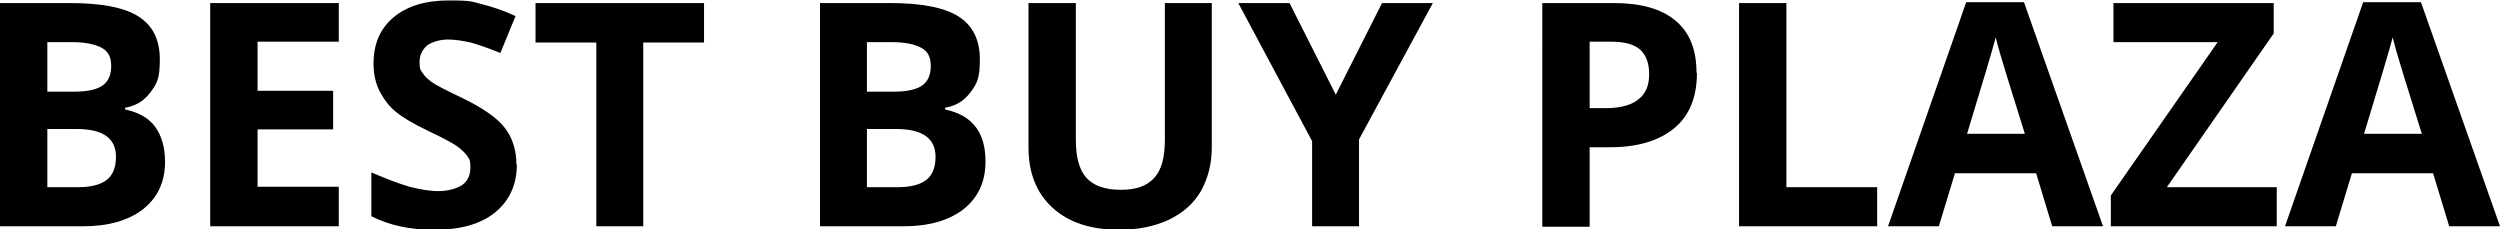 <?xml version="1.0" encoding="UTF-8"?>
<svg id="Layer_1" xmlns="http://www.w3.org/2000/svg" version="1.1" viewBox="0 0 575.6 52.8">
  <!-- Generator: Adobe Illustrator 29.6.1, SVG Export Plug-In . SVG Version: 2.1.1 Build 9)  -->
  <path d="M0,.7h16c7.3,0,12.6,1,15.9,3.1,3.3,2.1,4.9,5.4,4.9,9.9s-.7,5.6-2.2,7.6-3.4,3.1-5.8,3.5v.4c3.3.7,5.6,2.1,7,4.1s2.2,4.6,2.2,7.9c0,4.7-1.7,8.3-5.1,11-3.4,2.6-8,3.9-13.8,3.9H0V.7ZM10.9,21.1h6.3c3,0,5.1-.5,6.4-1.4,1.3-.9,2-2.4,2-4.5s-.7-3.4-2.2-4.2-3.7-1.3-6.8-1.3h-5.7v11.4ZM10.9,29.7v13.4h7.1c3,0,5.2-.6,6.6-1.7s2.1-2.9,2.1-5.3c0-4.3-3-6.4-9.1-6.4h-6.7Z"/>
  <path d="M78,52.1h-29.6V.7h29.6v8.9h-18.7v11.3h17.4v8.9h-17.4v13.2h18.7s0,9,0,9Z"/>
  <path d="M119,37.9c0,4.6-1.7,8.3-5,11s-8,4-13.9,4-10.3-1-14.6-3.1v-10.1c3.5,1.5,6.4,2.6,8.8,3.3,2.4.6,4.6,1,6.6,1s4.2-.5,5.5-1.4,1.9-2.3,1.9-4.1-.3-1.9-.8-2.7c-.6-.8-1.4-1.5-2.5-2.3-1.1-.7-3.3-1.9-6.7-3.5-3.1-1.5-5.5-2.9-7.1-4.2s-2.8-2.9-3.8-4.8c-.9-1.8-1.4-3.9-1.4-6.3,0-4.6,1.5-8.1,4.6-10.7,3.1-2.6,7.3-3.9,12.8-3.9s5.2.3,7.7.9c2.4.6,5,1.5,7.6,2.7l-3.5,8.5c-2.7-1.1-5-1.9-6.8-2.4-1.8-.4-3.6-.7-5.3-.7s-3.6.5-4.8,1.4c-1.1,1-1.7,2.2-1.7,3.8s.2,1.8.7,2.5c.4.7,1.2,1.4,2.1,2.1,1,.7,3.3,1.9,6.9,3.6,4.8,2.3,8.1,4.6,9.9,6.9,1.8,2.3,2.7,5.2,2.7,8.5Z"/>
  <path d="M148.2,52.1h-10.9V9.8h-14V.7h38.8v9.1h-14v42.3h0Z"/>
  <path d="M188.8.7h16c7.3,0,12.6,1,15.9,3.1,3.3,2.1,4.9,5.4,4.9,9.9s-.7,5.6-2.2,7.6-3.4,3.1-5.8,3.5v.4c3.3.7,5.6,2.1,7.1,4.1s2.2,4.6,2.2,7.9c0,4.7-1.7,8.3-5.1,11-3.4,2.6-8,3.9-13.8,3.9h-19.2V.7ZM199.6,21.1h6.3c2.9,0,5.1-.5,6.4-1.4,1.3-.9,2-2.4,2-4.5s-.7-3.4-2.2-4.2-3.7-1.3-6.8-1.3h-5.7v11.4h0ZM199.6,29.7v13.4h7.1c3,0,5.2-.6,6.6-1.7s2.1-2.9,2.1-5.3c0-4.3-3.1-6.4-9.1-6.4h-6.7Z"/>
  <path d="M279,.7v33.3c0,3.8-.9,7.1-2.5,10-1.7,2.9-4.1,5-7.4,6.6-3.2,1.5-7,2.3-11.4,2.3-6.6,0-11.7-1.7-15.4-5.1-3.7-3.4-5.5-8-5.5-13.9V.7h10.9v31.5c0,4,.8,6.9,2.4,8.7,1.6,1.8,4.2,2.8,7.9,2.8s6.1-.9,7.8-2.8,2.4-4.8,2.4-8.8V.7h10.9Z"/>
  <path d="M307.5,21.9l10.7-21.2h11.7l-17,31.4v20h-10.8v-19.6L285.1.7h11.8l10.7,21.2Z"/>
  <path d="M390.7,16.8c0,5.5-1.7,9.8-5.2,12.7-3.5,2.9-8.4,4.4-14.8,4.4h-4.7v18.3h-10.9V.7h16.4c6.2,0,11,1.3,14.2,4,3.3,2.7,4.9,6.7,4.9,12ZM366.1,24.9h3.6c3.4,0,5.9-.7,7.5-2,1.7-1.3,2.5-3.2,2.5-5.8s-.7-4.4-2.1-5.7c-1.4-1.2-3.6-1.8-6.6-1.8h-5v15.3Z"/>
  <path d="M400.4,52.1V.7h10.9v42.4h20.9v9s-31.8,0-31.8,0Z"/>
  <path d="M472.5,52.1l-3.7-12.2h-18.7l-3.7,12.2h-11.7L452.7.5h13.3l18.2,51.6h-11.7ZM466.2,30.8c-3.5-11.1-5.4-17.4-5.8-18.8-.4-1.4-.7-2.6-.9-3.4-.8,3-3,10.4-6.6,22.2h13.4Z"/>
  <path d="M524.2,52.1h-38.2v-7.1l24.6-35.3h-24V.7h36.9v7l-24.6,35.4h25.3v9h0Z"/>
  <path d="M563.9,52.1l-3.7-12.2h-18.7l-3.7,12.2h-11.7L544.1.5h13.3l18.2,51.6h-11.7ZM557.6,30.8c-3.5-11.1-5.4-17.4-5.8-18.8-.4-1.4-.7-2.6-.9-3.4-.8,3-3,10.4-6.6,22.2h13.4Z"/>
</svg>